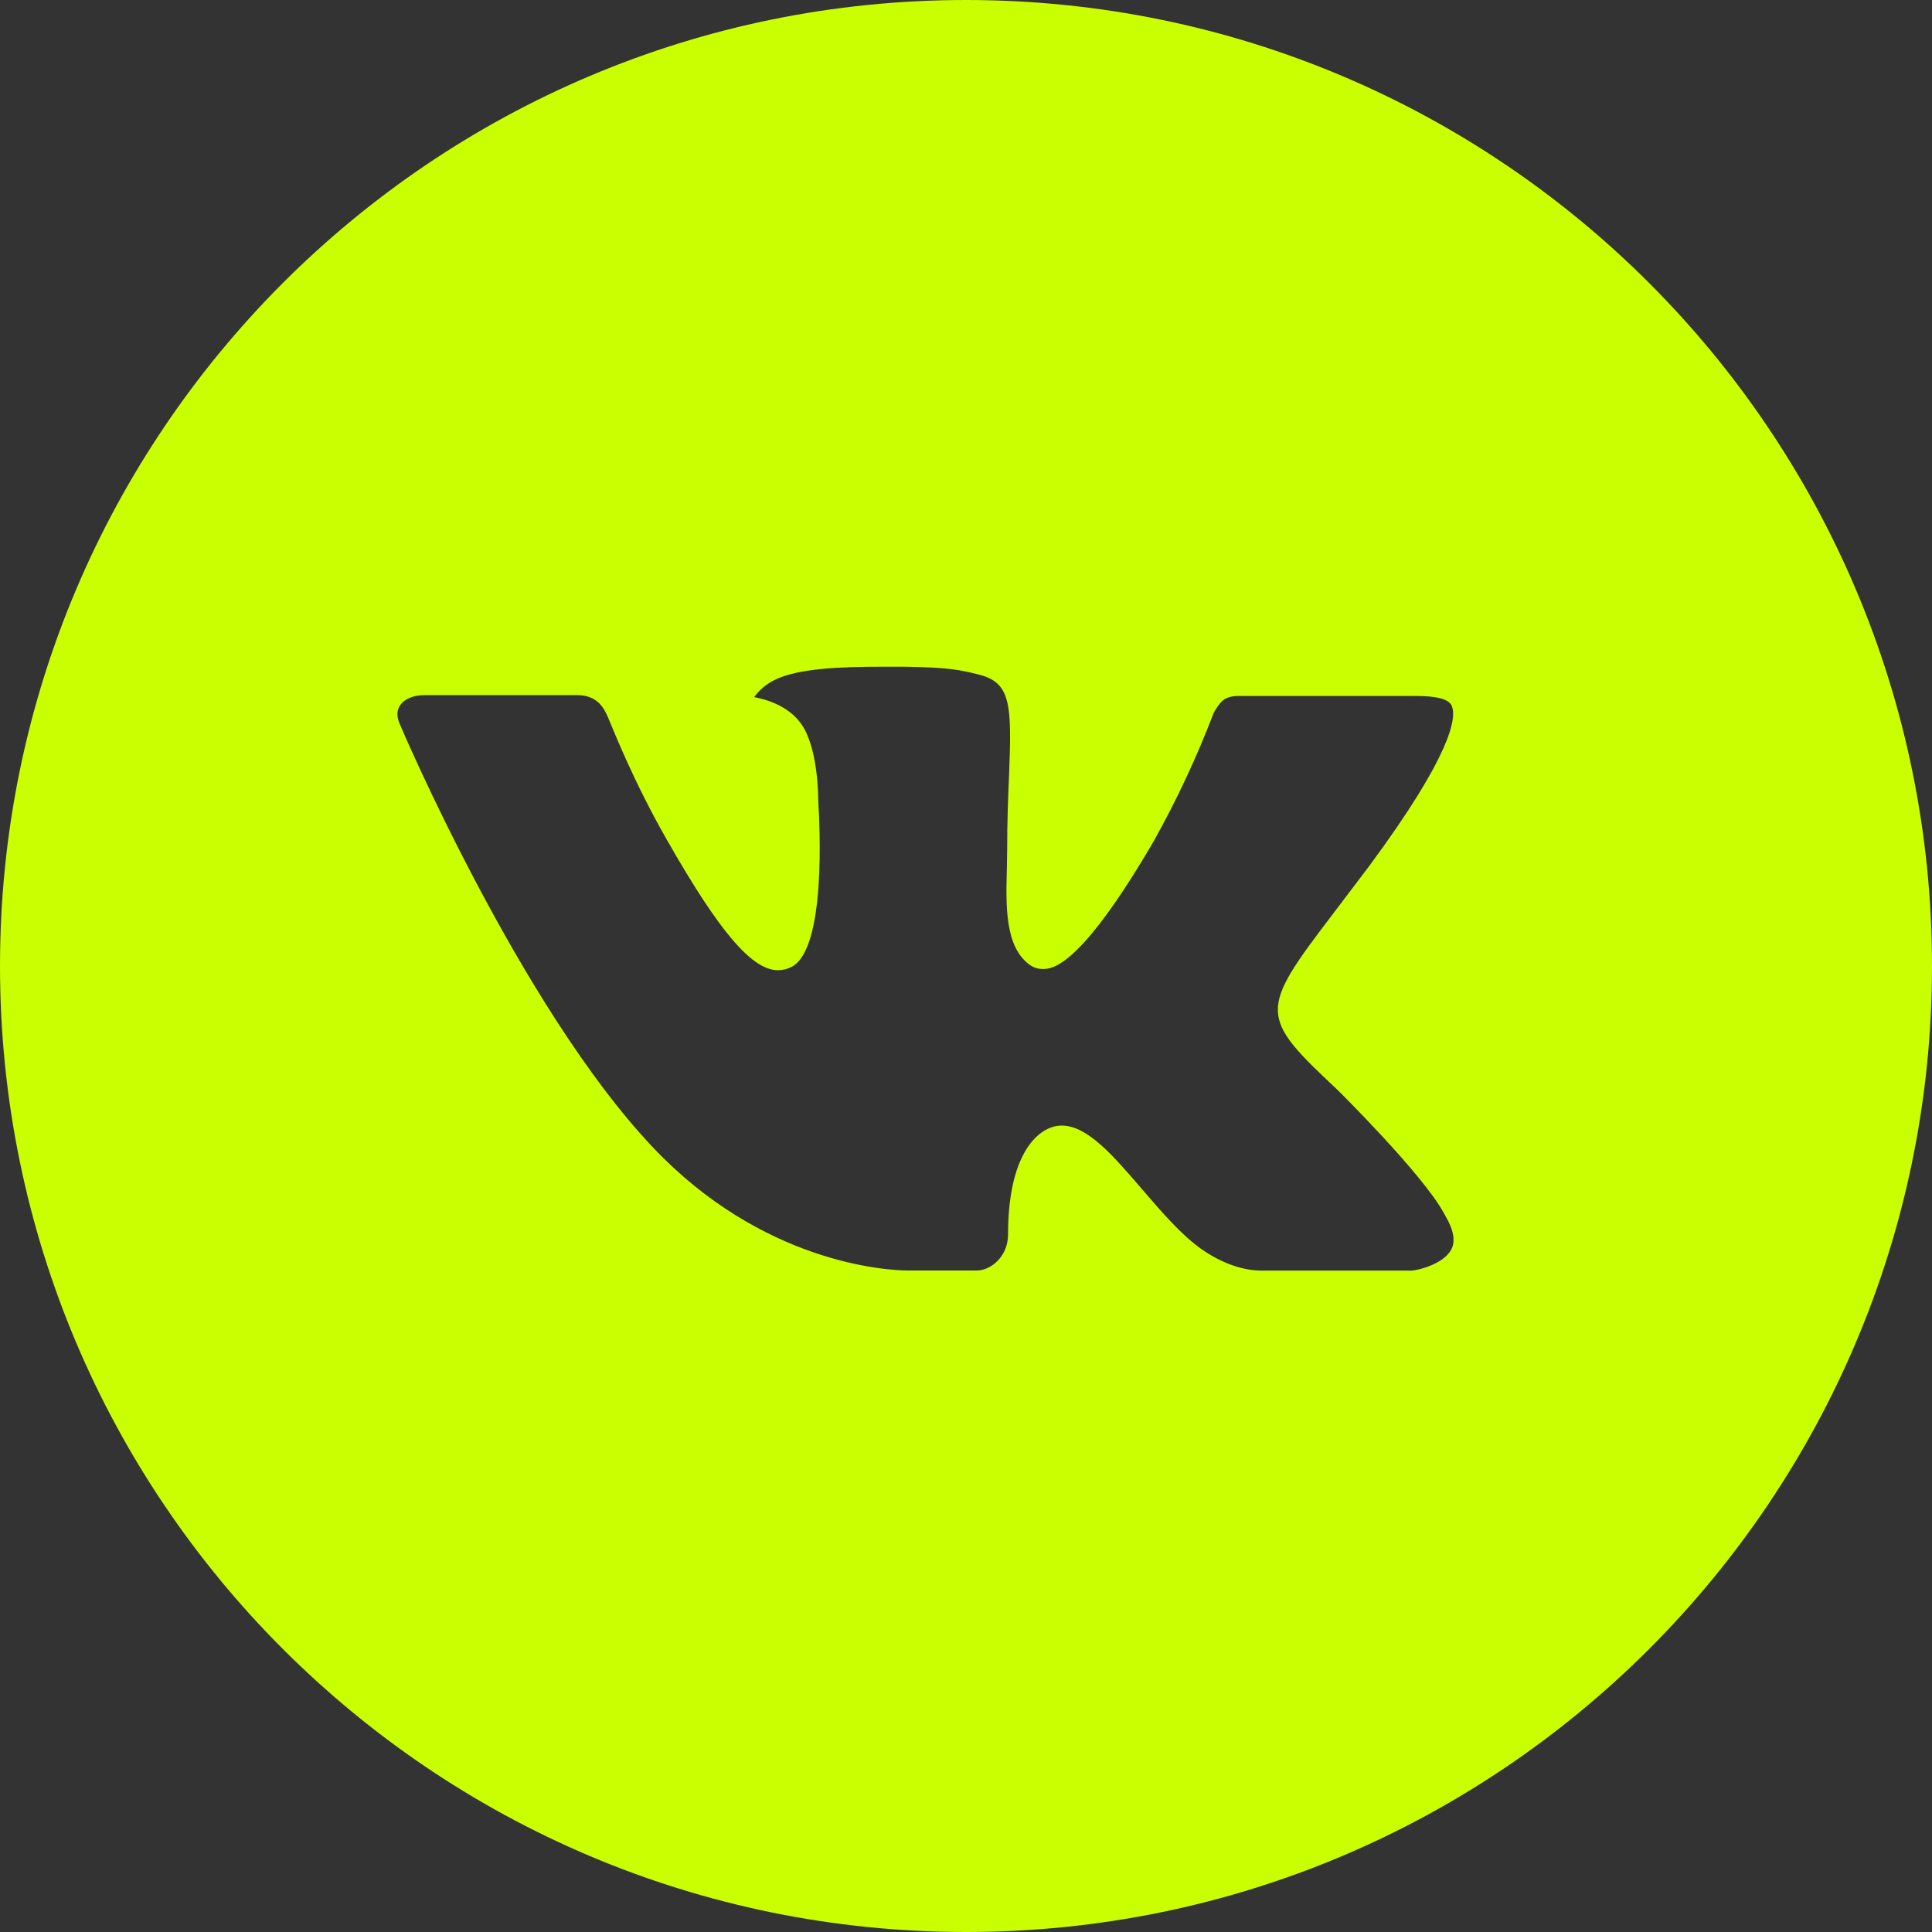 <svg width="52" height="52" viewBox="0 0 52 52" fill="none" xmlns="http://www.w3.org/2000/svg">
<rect x="0" y="0" width="52" height="52" fill="#333333" stroke="none"/>
<g clip-path="url(#clip0_958_109419)">
<path d="M26 0C11.64 0 0 11.64 0 26C0 40.36 11.64 52 26 52C40.36 52 52 40.36 52 26C52 11.64 40.36 0 26 0ZM35.999 29.334C35.999 29.334 38.298 31.604 38.865 32.657C38.881 32.679 38.889 32.7 38.894 32.711C39.125 33.099 39.179 33.399 39.065 33.624C38.875 33.998 38.225 34.182 38.003 34.198H33.941C33.659 34.198 33.069 34.125 32.354 33.632C31.804 33.248 31.262 32.617 30.734 32.002C29.946 31.086 29.264 30.295 28.576 30.295C28.488 30.295 28.401 30.309 28.318 30.336C27.798 30.504 27.132 31.246 27.132 33.223C27.132 33.841 26.645 34.195 26.301 34.195H24.44C23.806 34.195 20.505 33.973 17.58 30.889C13.999 27.11 10.777 19.532 10.749 19.462C10.546 18.972 10.966 18.709 11.424 18.709H15.527C16.074 18.709 16.253 19.042 16.377 19.337C16.523 19.681 17.06 21.049 17.94 22.587C19.367 25.095 20.242 26.114 20.944 26.114C21.075 26.112 21.204 26.079 21.32 26.016C22.235 25.507 22.065 22.244 22.024 21.567C22.024 21.439 22.021 20.107 21.553 19.468C21.217 19.004 20.646 18.828 20.299 18.763C20.439 18.57 20.624 18.413 20.838 18.306C21.466 17.991 22.598 17.945 23.722 17.945H24.348C25.567 17.962 25.881 18.04 26.322 18.151C27.216 18.365 27.235 18.942 27.157 20.916C27.132 21.477 27.108 22.111 27.108 22.858C27.108 23.021 27.1 23.194 27.1 23.378C27.073 24.383 27.04 25.523 27.75 25.992C27.842 26.05 27.949 26.081 28.058 26.081C28.305 26.081 29.047 26.081 31.056 22.634C31.676 21.524 32.215 20.371 32.668 19.183C32.709 19.113 32.828 18.896 32.968 18.812C33.072 18.759 33.188 18.732 33.304 18.733H38.128C38.653 18.733 39.014 18.812 39.081 19.015C39.2 19.337 39.06 20.321 36.858 23.302L35.875 24.6C33.879 27.216 33.879 27.349 35.999 29.334Z" fill="#C9FF00"/>
</g>
<defs>
<clipPath id="clip0_958_109419">
<rect width="52" height="52" fill="white"/>
</clipPath>
</defs>
</svg>
